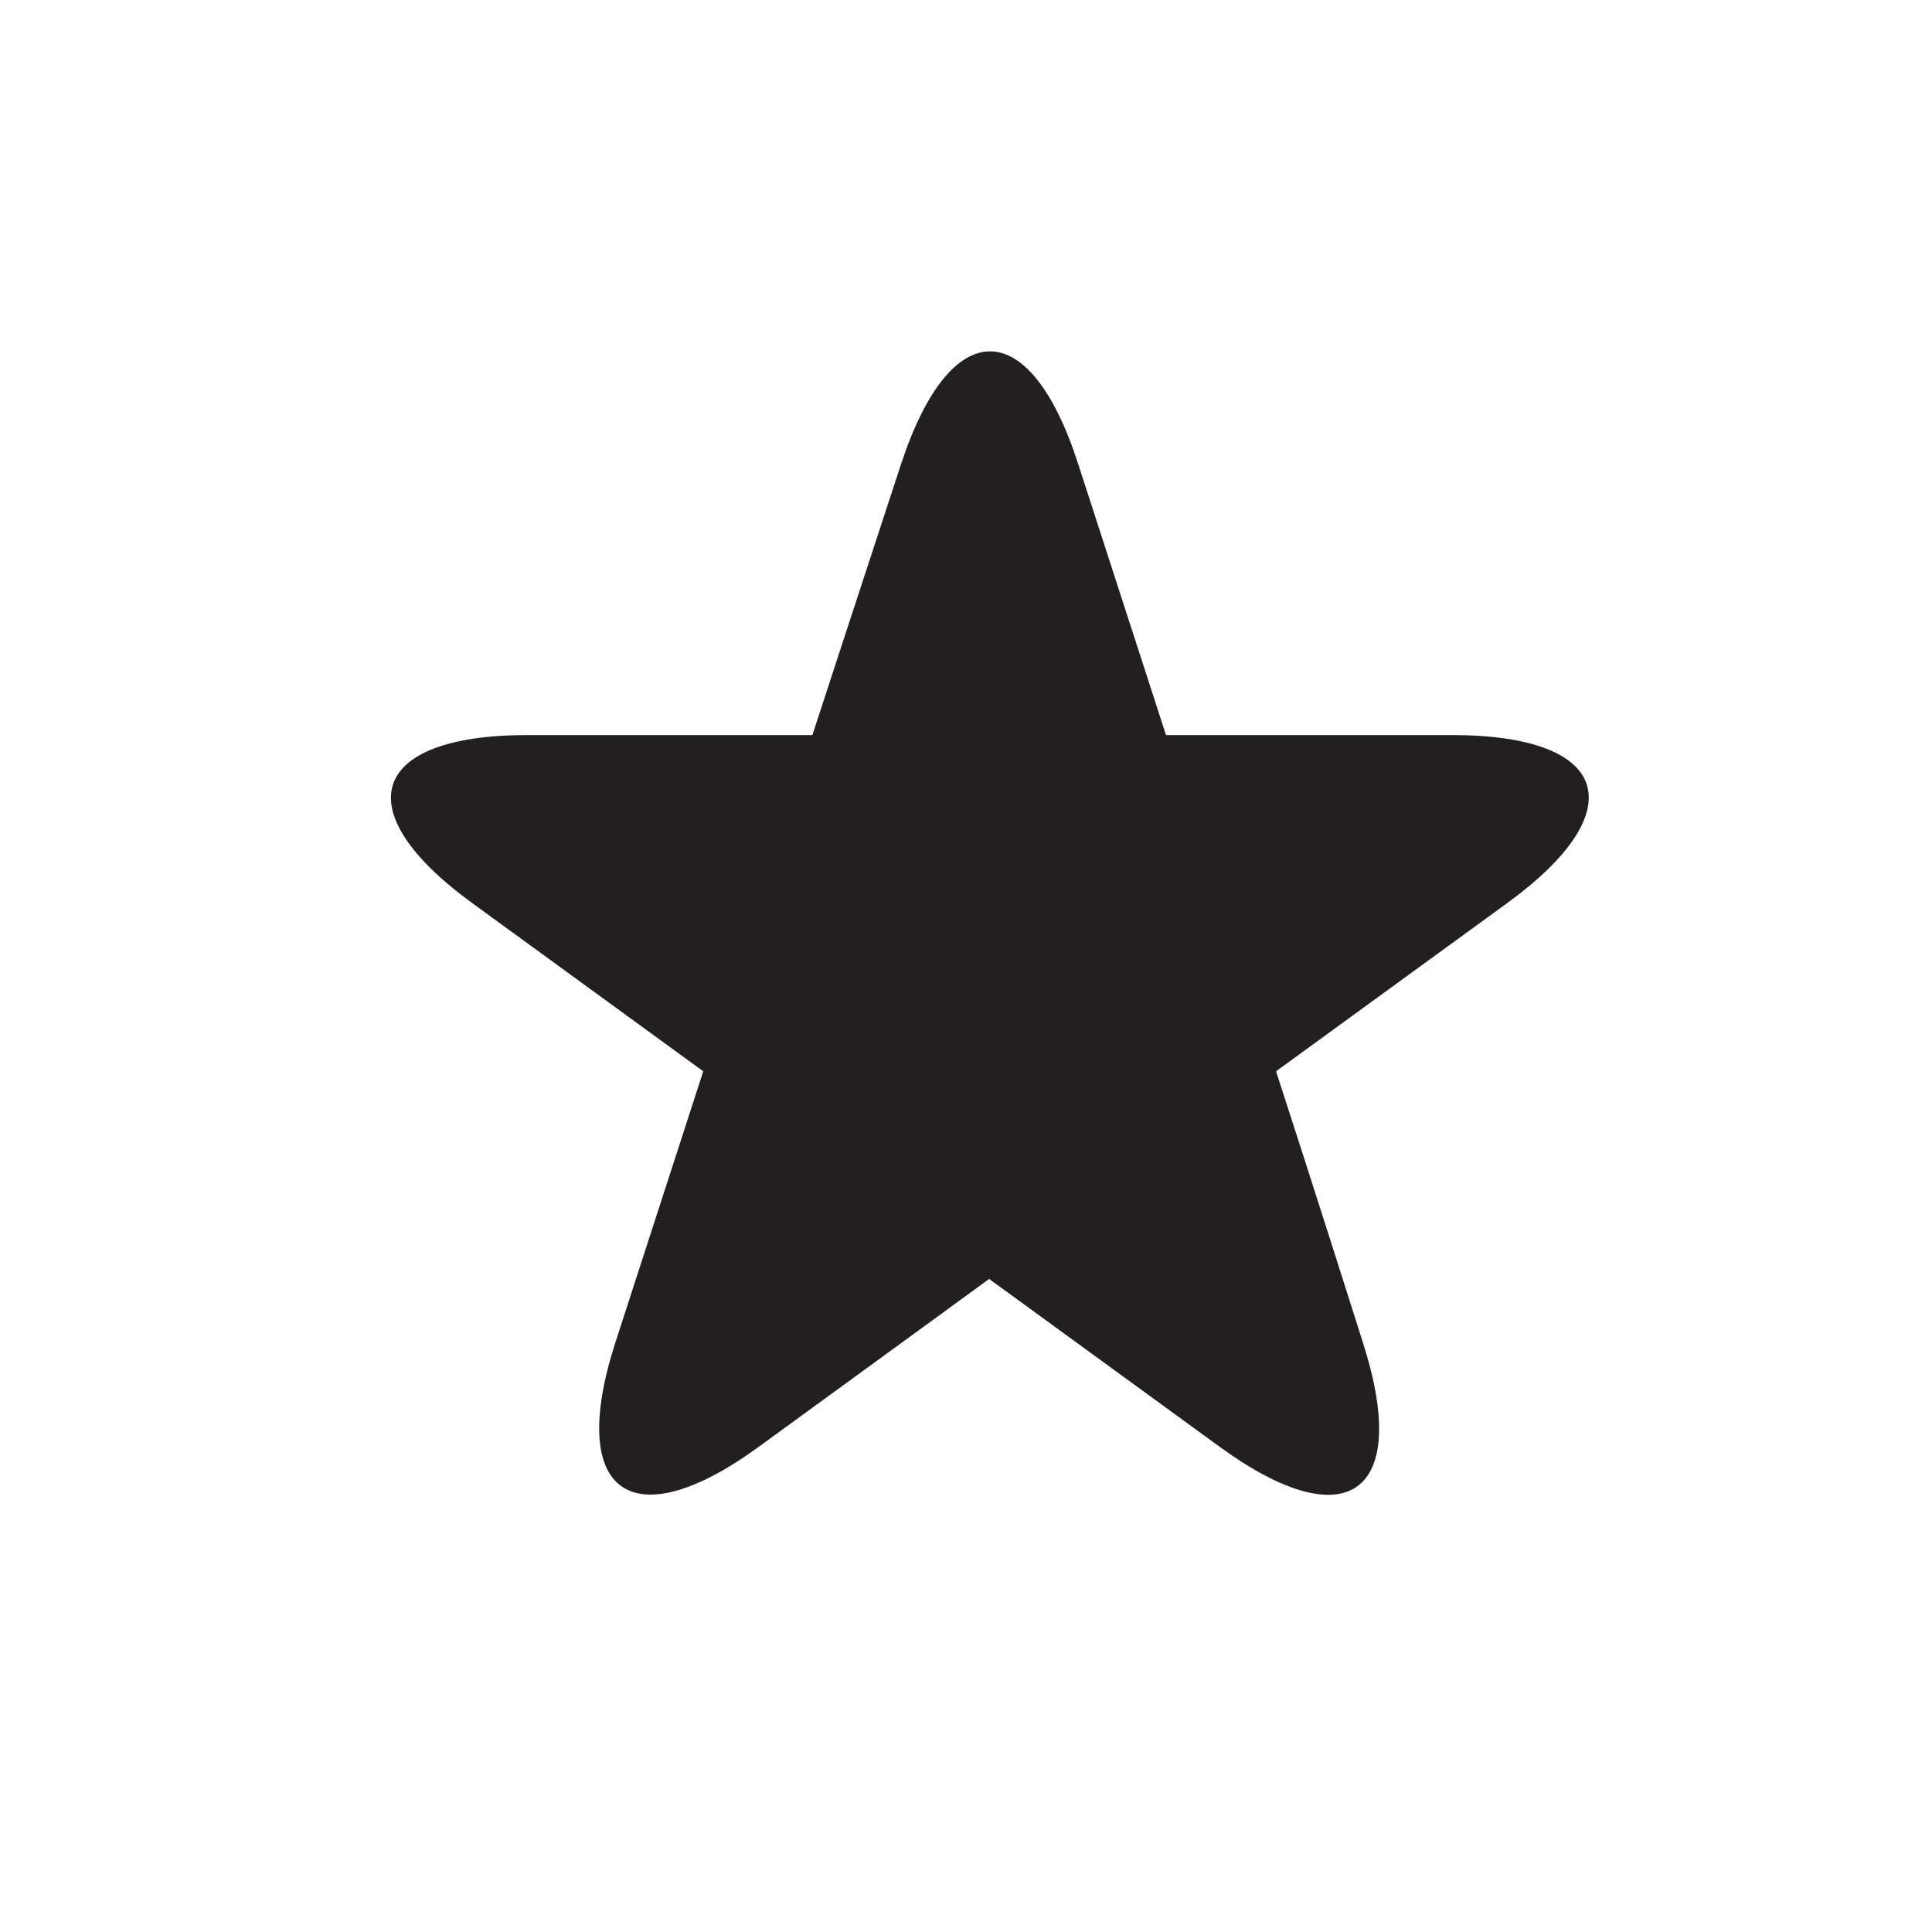 <?xml version="1.0" encoding="UTF-8"?>
<svg xmlns="http://www.w3.org/2000/svg" xmlns:xlink="http://www.w3.org/1999/xlink" width="60pt" height="60pt" viewBox="0 0 60 60" version="1.1">
<g id="surface1">
<path style=" stroke:none;fill-rule:nonzero;fill:rgb(13.725%,12.157%,12.549%);fill-opacity:1;" d="M 39.629 33.27 L 46.801 28.051 C 50.762 25.172 50.012 22.828 45.09 22.828 C 40.172 22.828 36.211 22.828 36.211 22.828 L 33.48 14.398 C 31.98 9.75 29.52 9.75 27.988 14.398 C 26.461 19.051 25.23 22.828 25.23 22.828 L 16.379 22.828 C 11.488 22.828 10.711 25.172 14.672 28.051 C 18.629 30.93 21.84 33.27 21.84 33.27 L 19.109 41.699 C 17.609 46.352 19.59 47.82 23.551 44.941 C 27.512 42.059 30.719 39.719 30.719 39.719 L 37.891 44.941 C 41.852 47.82 43.828 46.379 42.328 41.699 C 40.859 37.051 39.629 33.27 39.629 33.27 Z M 39.629 33.27 "/>
</g>
</svg>
